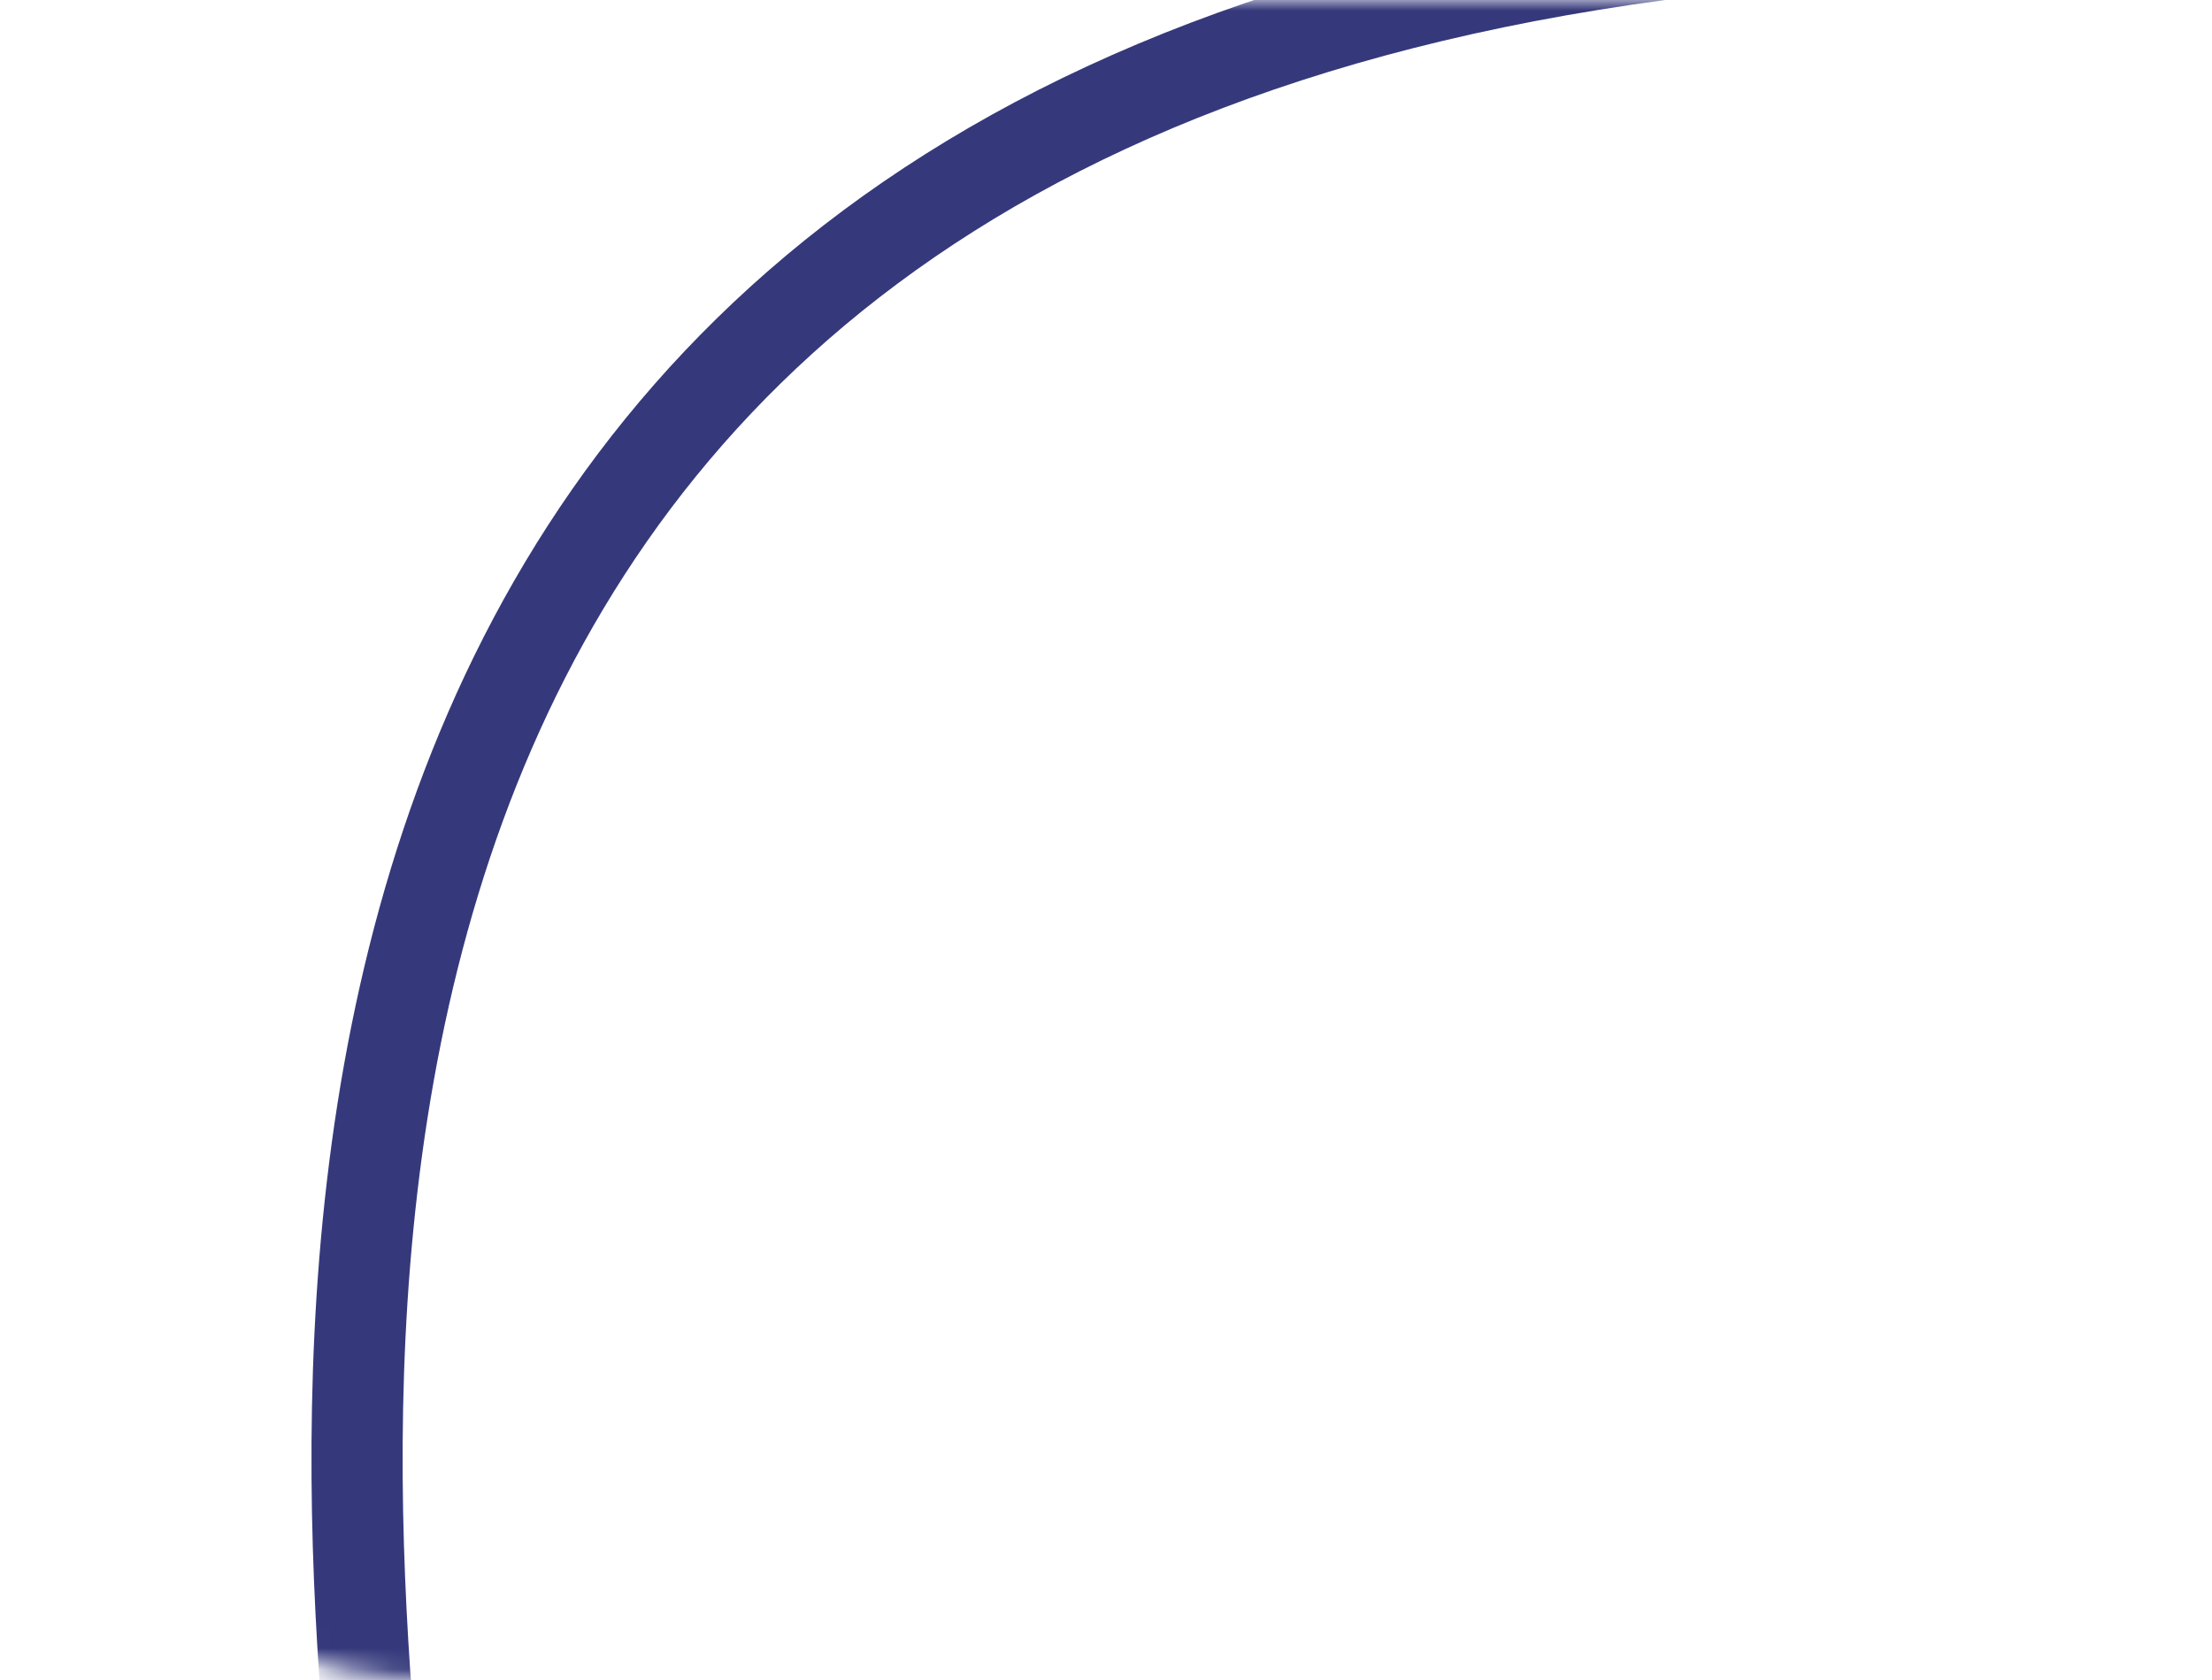 <?xml version="1.0" encoding="UTF-8"?> <svg xmlns="http://www.w3.org/2000/svg" width="104" height="79" viewBox="0 0 104 79" fill="none"><mask id="mask0_116_1773" style="mask-type:alpha" maskUnits="userSpaceOnUse" x="0" y="0" width="104" height="79"><path d="M0 20.572C0 9.21 9.21 0 20.572 0H104V79H20.572C9.21 79 0 69.79 0 58.428V20.572Z" fill="#D9D9D9"></path></mask><g mask="url(#mask0_116_1773)"><path d="M17.833 86.594C15.302 61.592 11.35 2.175 86.442 -2.968" stroke="#35397B" stroke-width="4.286" stroke-linecap="round"></path></g></svg> 